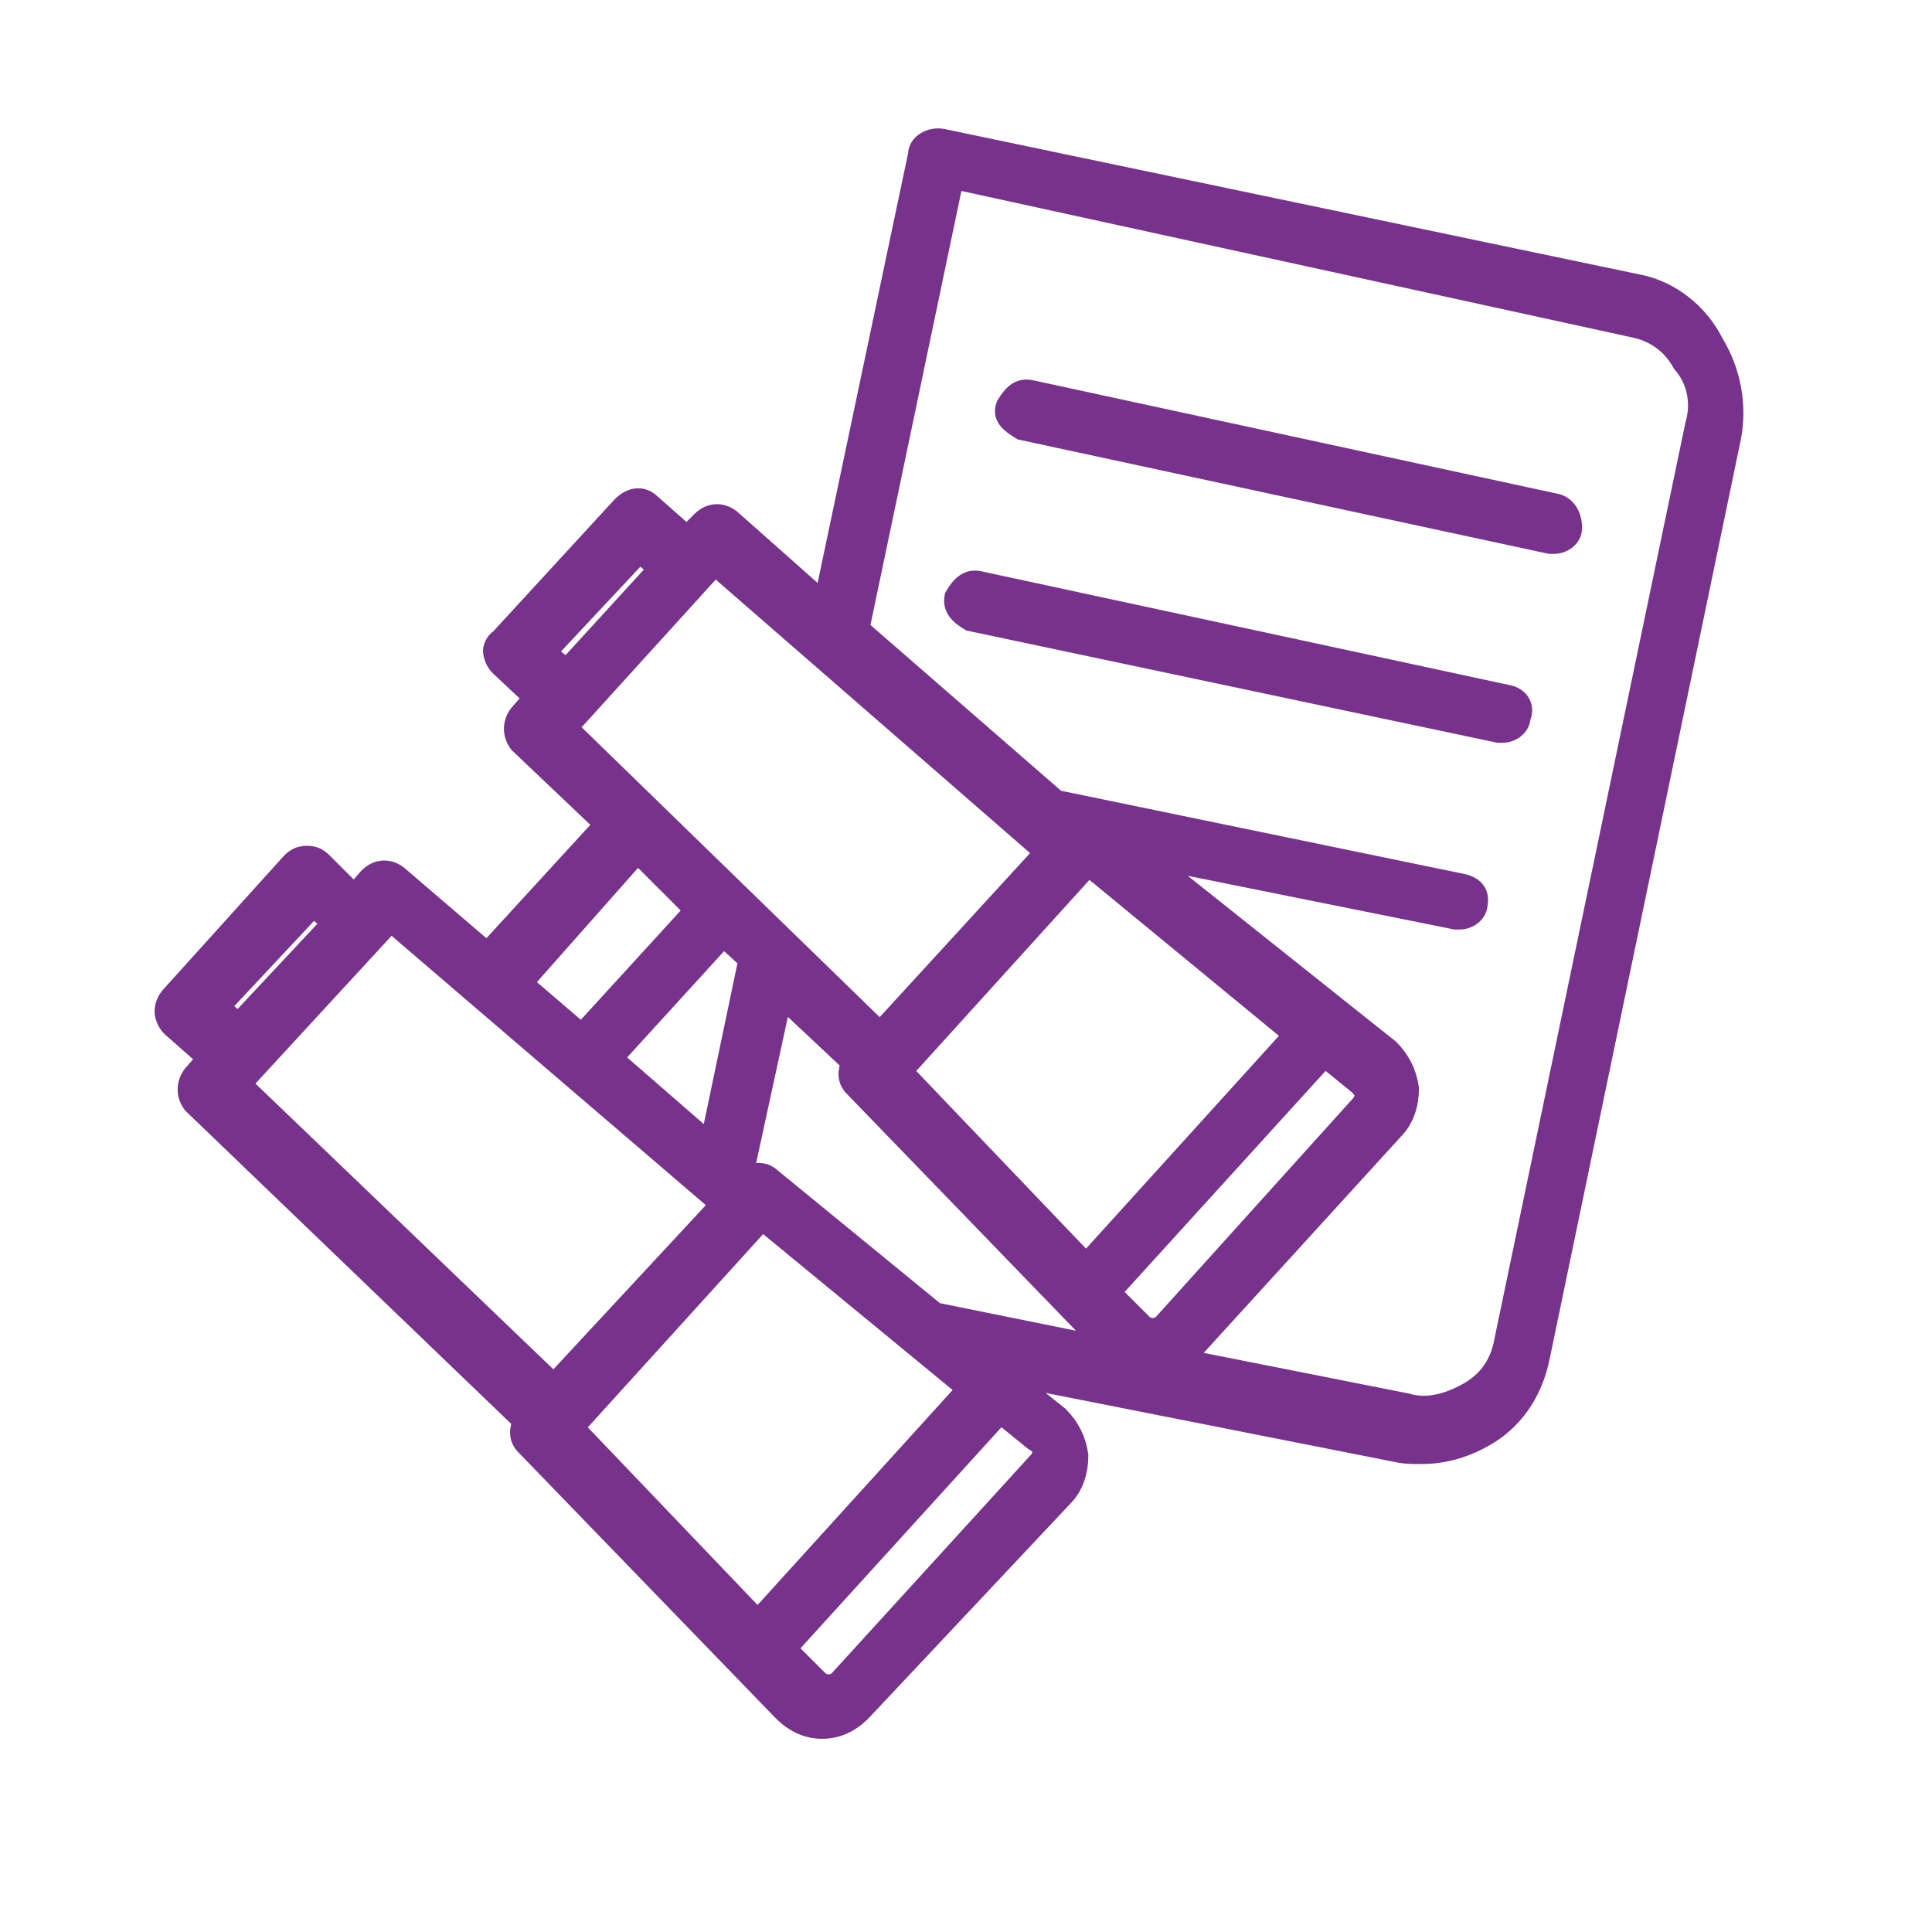 <?xml version="1.0" encoding="utf-8"?>
<!-- Generator: Adobe Illustrator 22.0.1, SVG Export Plug-In . SVG Version: 6.00 Build 0)  -->
<svg version="1.1" id="Layer_1" xmlns="http://www.w3.org/2000/svg" xmlns:xlink="http://www.w3.org/1999/xlink" x="0px" y="0px"
	 viewBox="0 0 90 90" style="enable-background:new 0 0 90 90;" xml:space="preserve">
<style type="text/css">
	.st0{fill:#77328B;stroke:#77328B;stroke-miterlimit:10;}
</style>
<path class="st0" d="M76.4,13.3L43.9,6.5c-0.5-0.1-1.1,0.2-1.1,0.7l-4.4,20.9L34,24.2c-0.4-0.3-0.9-0.3-1.3,0.1L32,25l-1.7-1.5
	c-0.4-0.4-0.9-0.3-1.3,0.1l-5.7,6.2c-0.2,0.1-0.3,0.4-0.3,0.5c0,0.2,0.1,0.5,0.3,0.7l1.6,1.5l-0.7,0.8c-0.3,0.4-0.3,0.9,0,1.3l4,3.8
	l-5.5,6l-4.2-3.6c-0.4-0.3-0.9-0.3-1.3,0.1l-0.7,0.8L15,40.2c-0.2-0.2-0.4-0.3-0.7-0.3s-0.5,0.1-0.7,0.3L8,46.4
	c-0.2,0.2-0.3,0.5-0.3,0.7c0,0.2,0.1,0.5,0.3,0.7l1.7,1.5L9,50.1c-0.3,0.4-0.3,0.9,0,1.3l15.4,14.8c-0.2,0.4-0.2,0.8,0.1,1.1
	l12,12.4c0.5,0.5,1.1,0.8,1.8,0.8l0,0c0.7,0,1.3-0.3,1.8-0.8l9.4-10c0.5-0.5,0.7-1.2,0.7-1.9c-0.1-0.7-0.4-1.3-0.9-1.8l-2.5-2
	L65,67.6c0.4,0.1,0.8,0.1,1.2,0.1c1.1,0,2.1-0.3,3.1-0.9c1.3-0.8,2.1-2.1,2.4-3.6l8.9-42.8c0.3-1.5,0-3.1-0.8-4.4
	C79.1,14.6,77.8,13.6,76.4,13.3z M25.4,30.4l4.4-4.7l0.9,0.8l-4.3,4.7L25.4,30.4z M33.3,26.3l15.4,13.4L41,48.1L26.4,33.9L33.3,26.3
	z M54.2,61.7c-0.1,0.1-0.3,0.2-0.5,0.2c-0.2,0-0.4-0.1-0.5-0.2l-1.5-1.5l10-11l1.6,1.3c0.1,0.1,0.3,0.3,0.3,0.5
	c0,0.2-0.1,0.4-0.2,0.5L54.2,61.7z M50.6,58.9l-8.6-9l8.7-9.6l9.6,7.9L50.6,58.9z M28.5,49.3l5.2-5.7l1.2,1.1l0,0l-1.8,8.6
	L28.5,49.3z M29.7,39.7l2.7,2.7l-5.3,5.8l-2.8-2.4L29.7,39.7z M10.2,46.9l4.4-4.7l0.9,0.8l-4.4,4.7L10.2,46.9z M18.2,42.9l15.4,13.2
	l-7.8,8.4l-14.6-14L18.2,42.9z M35.5,56.8l9.6,7.9l-9.8,10.8l-8.6-9L35.5,56.8z M48.6,67.6c0,0.2-0.1,0.4-0.2,0.5l-9.3,10.2
	c-0.1,0.1-0.3,0.2-0.5,0.2s-0.4-0.1-0.5-0.2l-1.5-1.5l10-11l1.6,1.3C48.4,67.2,48.6,67.4,48.6,67.6z M35.9,54.9
	c-0.3-0.3-0.8-0.3-1.1,0l-0.2-0.1c0,0,0,0,0-0.1l1.8-8.3l3.3,3.1c-0.2,0.4-0.2,0.8,0.1,1.1l11.8,12.2l-7.9-1.6c0,0,0,0-0.1,0
	L35.9,54.9z M79,19.8l-8.9,42.7c-0.2,1.1-0.8,1.9-1.7,2.4s-1.9,0.8-2.9,0.5l-10.6-2.1c0.3-0.1,0.5-0.3,0.7-0.5l9.3-10.2
	c0.5-0.5,0.7-1.2,0.7-1.9c-0.1-0.7-0.4-1.3-0.9-1.8l-11.3-9l14.4,2.9c0.1,0,0.1,0,0.2,0c0.4,0,0.8-0.3,0.8-0.7
	c0.1-0.5-0.2-0.8-0.7-0.9l-18.9-3.9l-9.2-8l4.4-21L76,15.2c1.1,0.2,1.9,0.8,2.4,1.7C79.1,17.7,79.3,18.8,79,19.8z"/>
<path class="st0" d="M72.5,23.5L48,18.2c-0.5-0.1-0.8,0.2-1.1,0.7c-0.2,0.5,0.2,0.8,0.7,1.1l24.6,5.3c0.1,0,0.1,0,0.2,0
	c0.4,0,0.8-0.3,0.8-0.7C73.2,24,72.9,23.6,72.5,23.5z"/>
<path class="st0" d="M70.2,32.4l-24.6-5.3c-0.5-0.1-0.8,0.2-1.1,0.7c-0.1,0.5,0.2,0.8,0.7,1.1l24.6,5.2c0.1,0,0.1,0,0.2,0
	c0.4,0,0.8-0.3,0.8-0.7C71,33,70.8,32.5,70.2,32.4z"/>
</svg>
